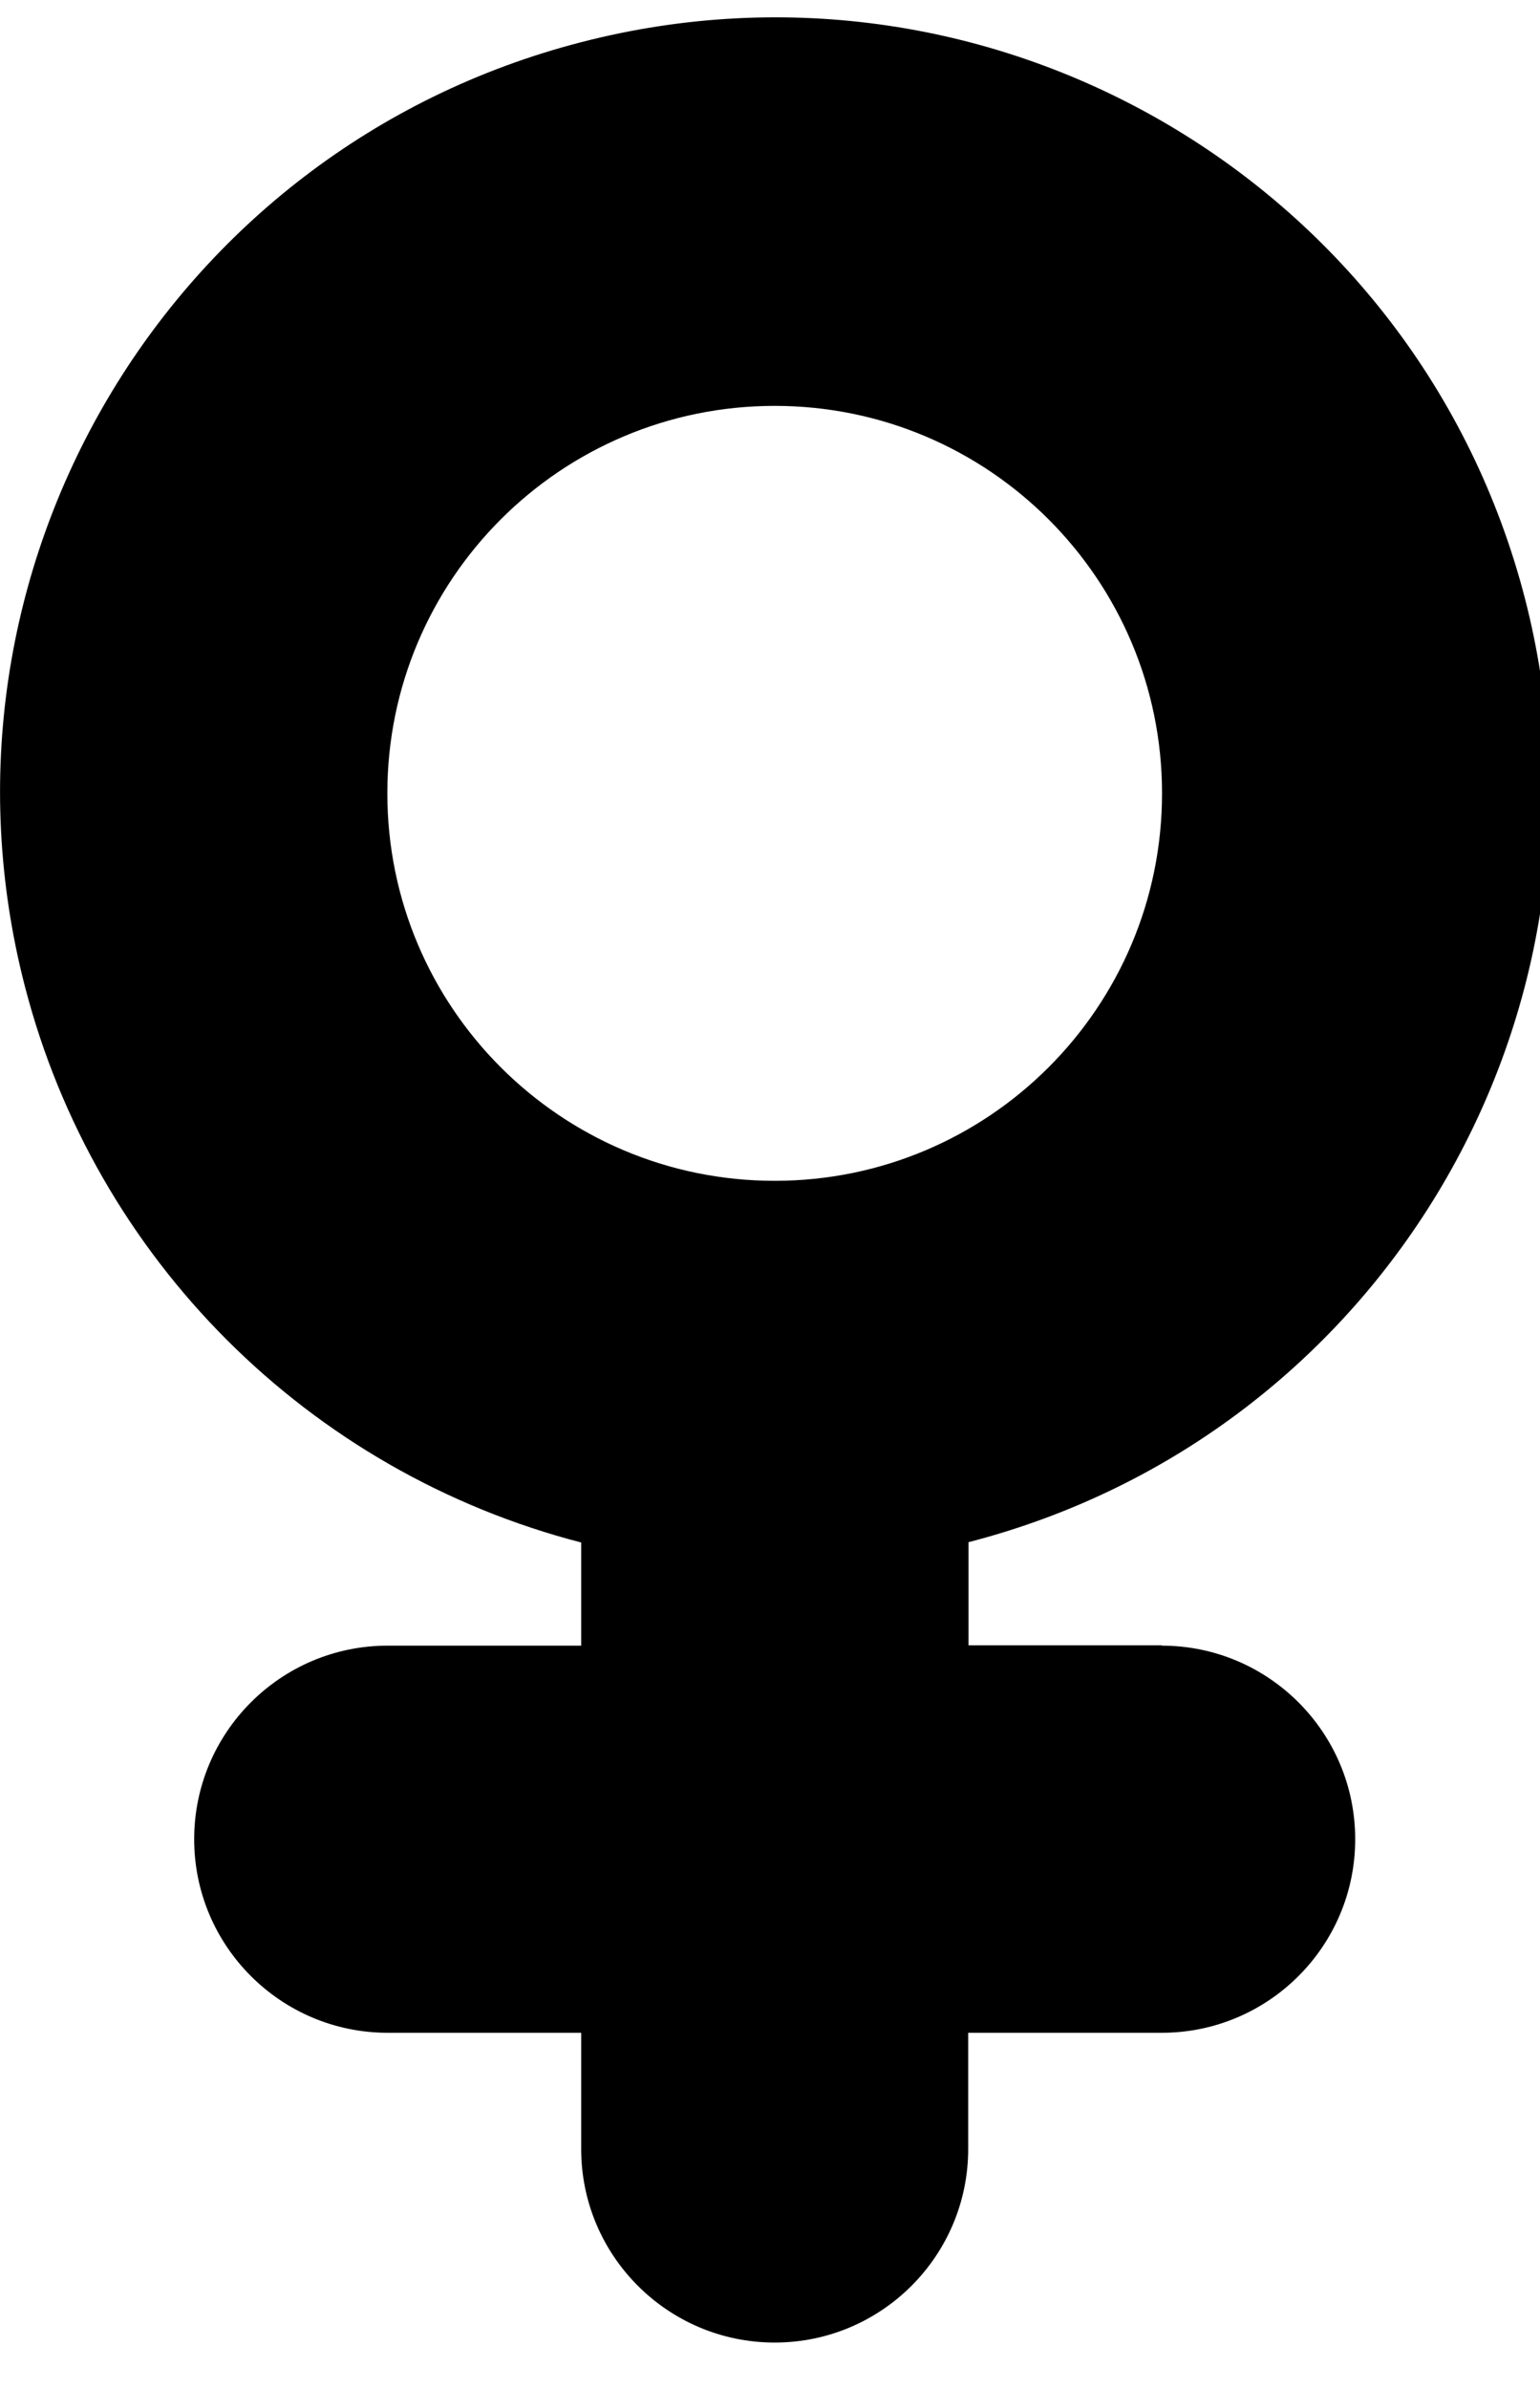 <svg xmlns="http://www.w3.org/2000/svg" fill="none" viewBox="0 0 69 107" height="107" width="69">
<g clip-path="url(#clip0_14140_220)">
<path fill="black" d="M52.065 73.695H43.395V69.075C61.95 64.29 73.11 45.36 68.325 26.805C63.525 8.25 44.595 -2.91 26.04 1.89C7.485 6.675 -3.675 25.605 1.11 44.16C4.26 56.385 13.815 65.925 26.04 69.09V73.71H17.37C12.585 73.71 8.7 77.595 8.7 82.38C8.7 87.165 12.585 91.05 17.37 91.05H26.04V96.255C26.04 101.04 29.925 104.925 34.71 104.925C39.495 104.925 43.38 101.04 43.38 96.255V91.05H52.05C56.835 91.05 60.72 87.165 60.72 82.38C60.72 77.595 56.835 73.71 52.05 73.71L52.065 73.695ZM17.355 35.535C17.355 25.95 25.125 18.18 34.71 18.18C44.295 18.18 52.065 25.95 52.065 35.535C52.065 45.12 44.295 52.89 34.71 52.89C25.125 52.89 17.355 45.12 17.355 35.535Z"></path>
</g>
<defs>
<clipPath id="clip0_14140_220">
<rect fill="white" height="106.5" width="69"></rect>
</clipPath>
</defs>
</svg>
